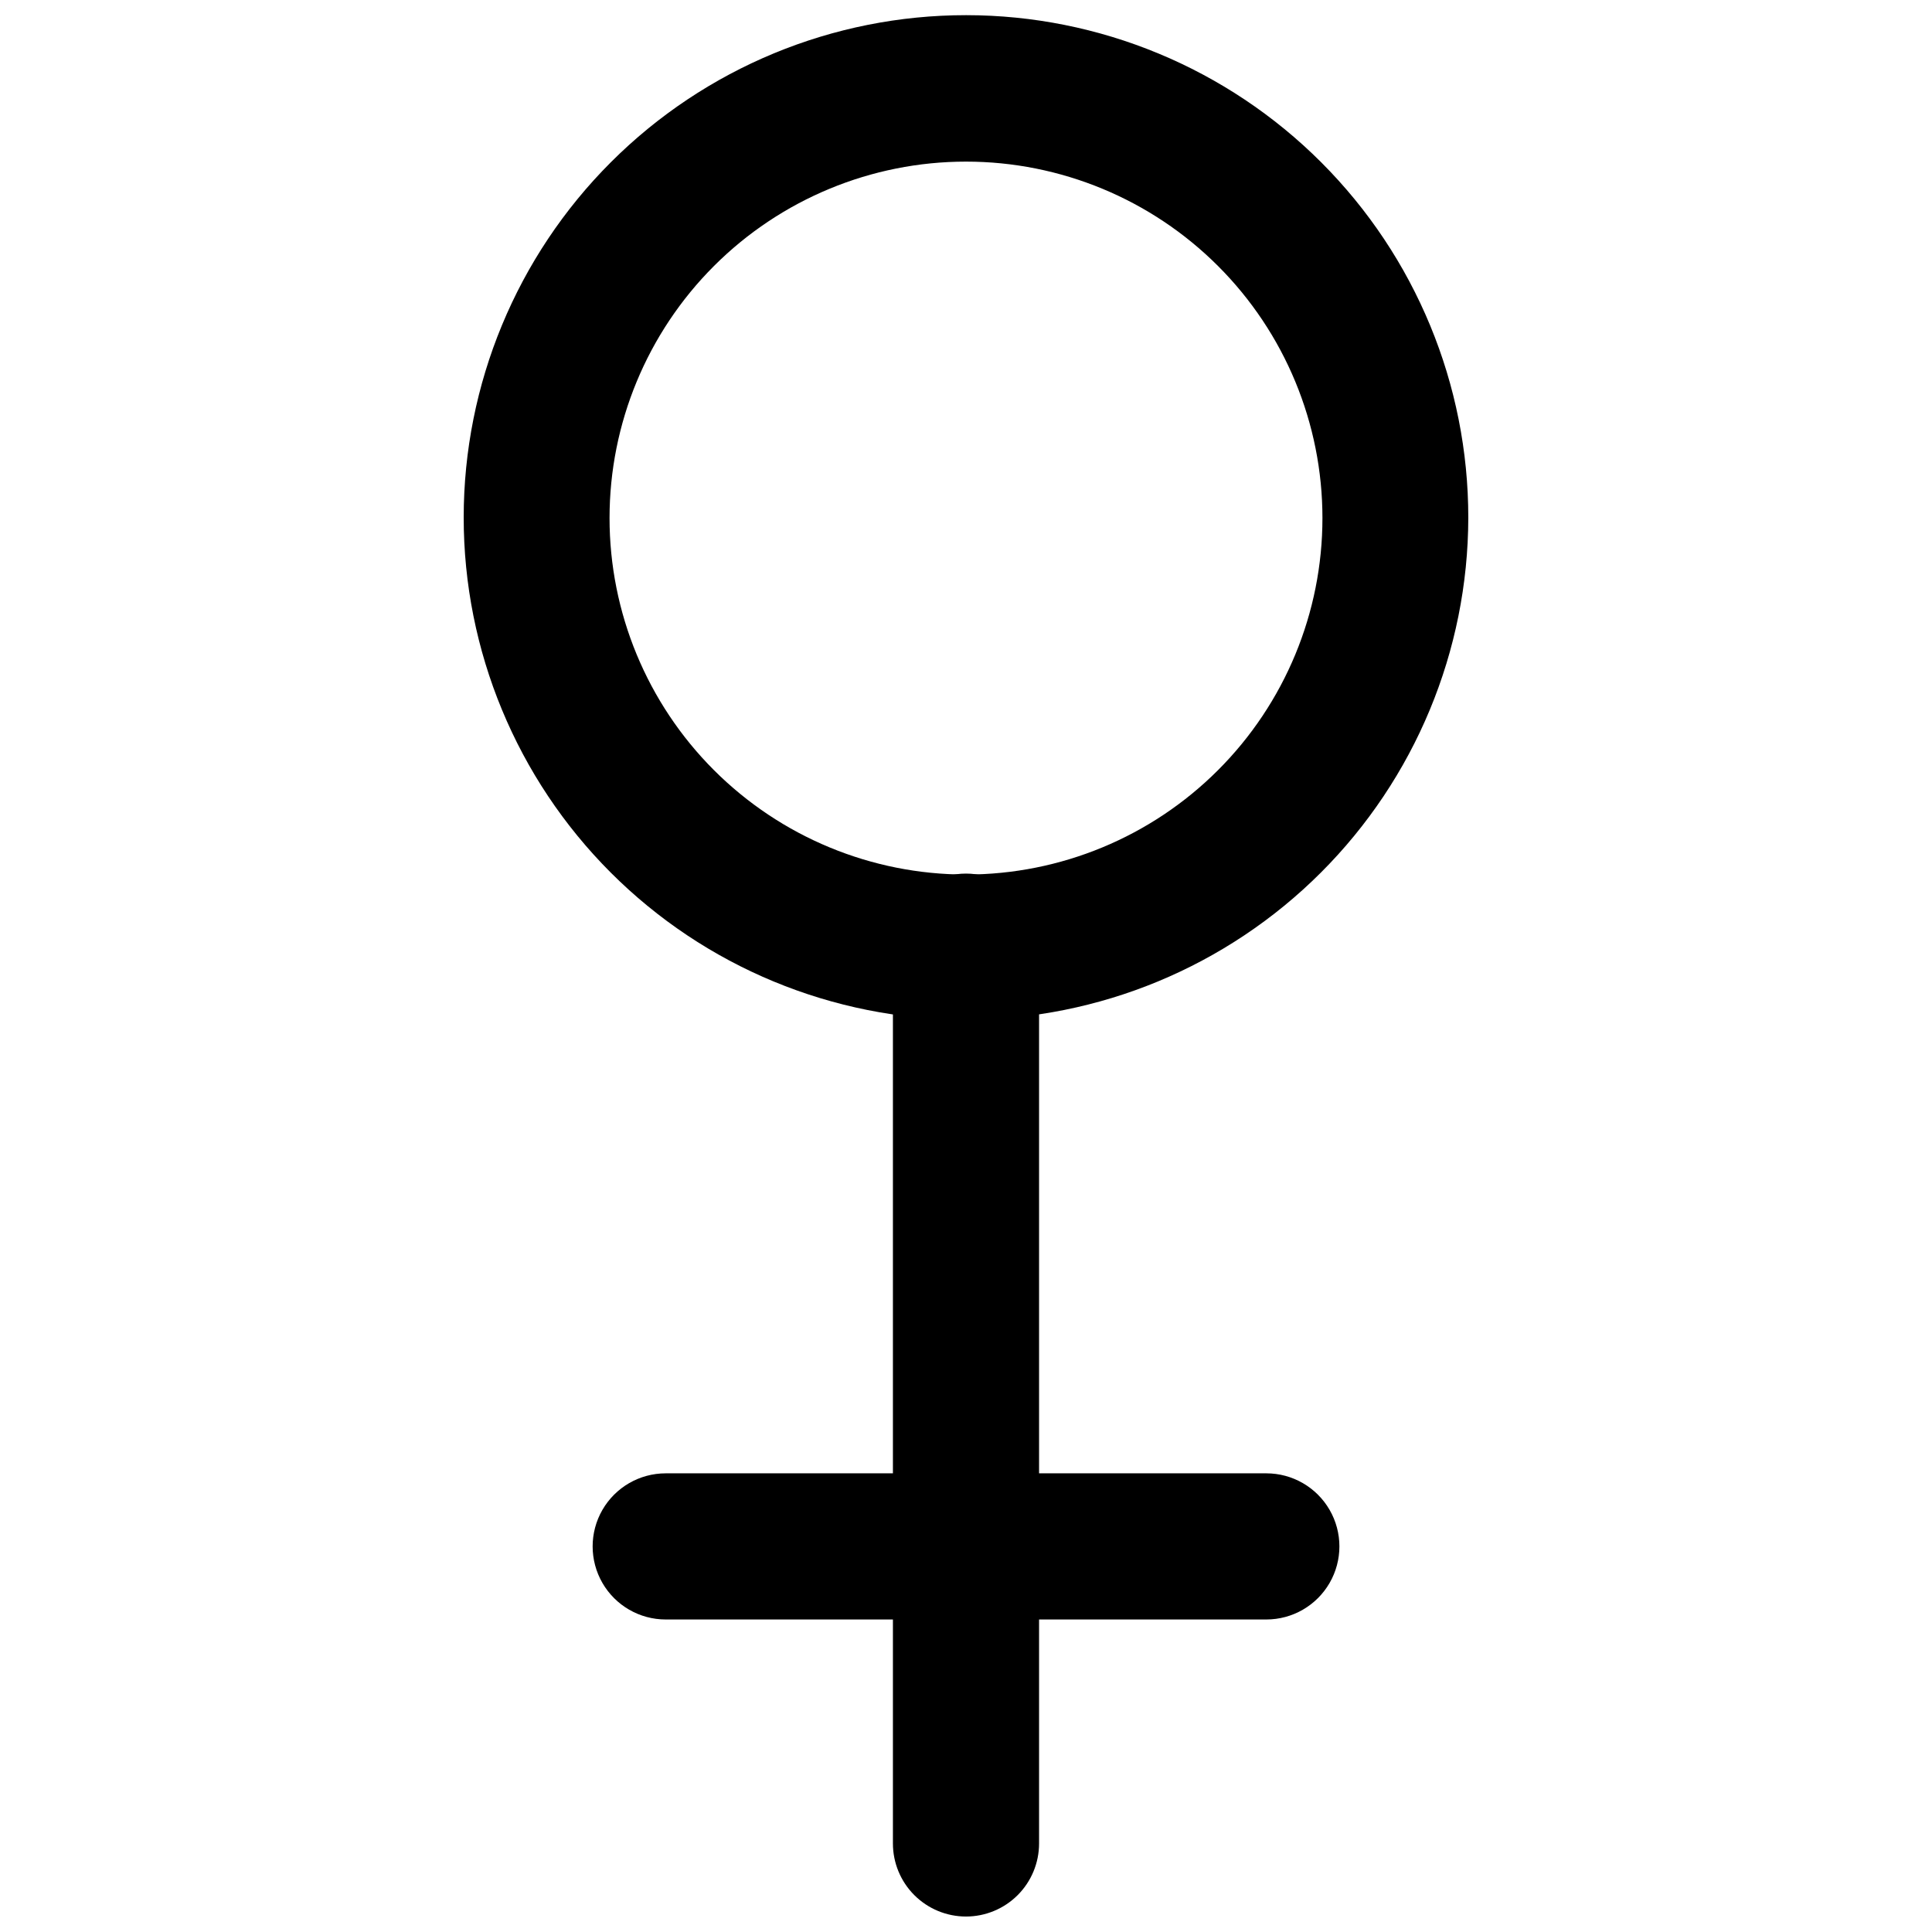 <?xml version="1.0" encoding="UTF-8"?>
<!-- Uploaded to: ICON Repo, www.svgrepo.com, Generator: ICON Repo Mixer Tools -->
<svg width="800px" height="800px" version="1.1" viewBox="144 144 512 512" xmlns="http://www.w3.org/2000/svg">
 <defs>
  <clipPath id="b">
   <path d="m266 148.09h268v266.91h-268z"/>
  </clipPath>
  <clipPath id="a">
   <path d="m380 375h40v276.9h-40z"/>
  </clipPath>
 </defs>
 <g clip-path="url(#b)">
  <path d="m400 414.25c-35.312 0-69.172-14.027-94.137-38.996-24.965-24.973-38.988-58.836-38.98-94.145 0.008-35.309 14.043-69.168 39.016-94.129 24.977-24.961 58.844-38.977 94.152-38.961 35.309 0.012 69.168 14.055 94.121 39.035 24.957 24.98 38.965 58.852 38.941 94.16-0.062 35.277-14.109 69.09-39.062 94.027-24.953 24.941-58.773 38.969-94.051 39.008zm0-227.42c-25.055 0-49.082 9.953-66.797 27.668-17.715 17.715-27.668 41.742-27.668 66.797 0 25.055 9.953 49.082 27.668 66.797 17.715 17.715 41.742 27.668 66.797 27.668 25.051 0 49.078-9.953 66.793-27.668 17.719-17.715 27.668-41.742 27.668-66.797 0-25.055-9.949-49.082-27.668-66.797-17.715-17.715-41.742-27.668-66.793-27.668z"/>
 </g>
 <g clip-path="url(#a)">
  <path d="m400 651.9c-5.137 0-10.062-2.039-13.695-5.672-3.633-3.629-5.672-8.555-5.672-13.691v-237.66c0-6.918 3.691-13.312 9.684-16.773 5.992-3.457 13.375-3.457 19.363 0 5.992 3.461 9.684 9.855 9.684 16.773v237.66c0 5.137-2.039 10.062-5.672 13.691-3.633 3.633-8.559 5.672-13.691 5.672z"/>
 </g>
 <path d="m479.59 573.18h-159.17c-6.922 0-13.312-3.691-16.773-9.684-3.457-5.992-3.457-13.375 0-19.363 3.461-5.992 9.852-9.684 16.773-9.684h159.17c6.918 0 13.309 3.691 16.77 9.684 3.461 5.988 3.461 13.371 0 19.363-3.461 5.992-9.852 9.684-16.77 9.684z"/>
</svg>